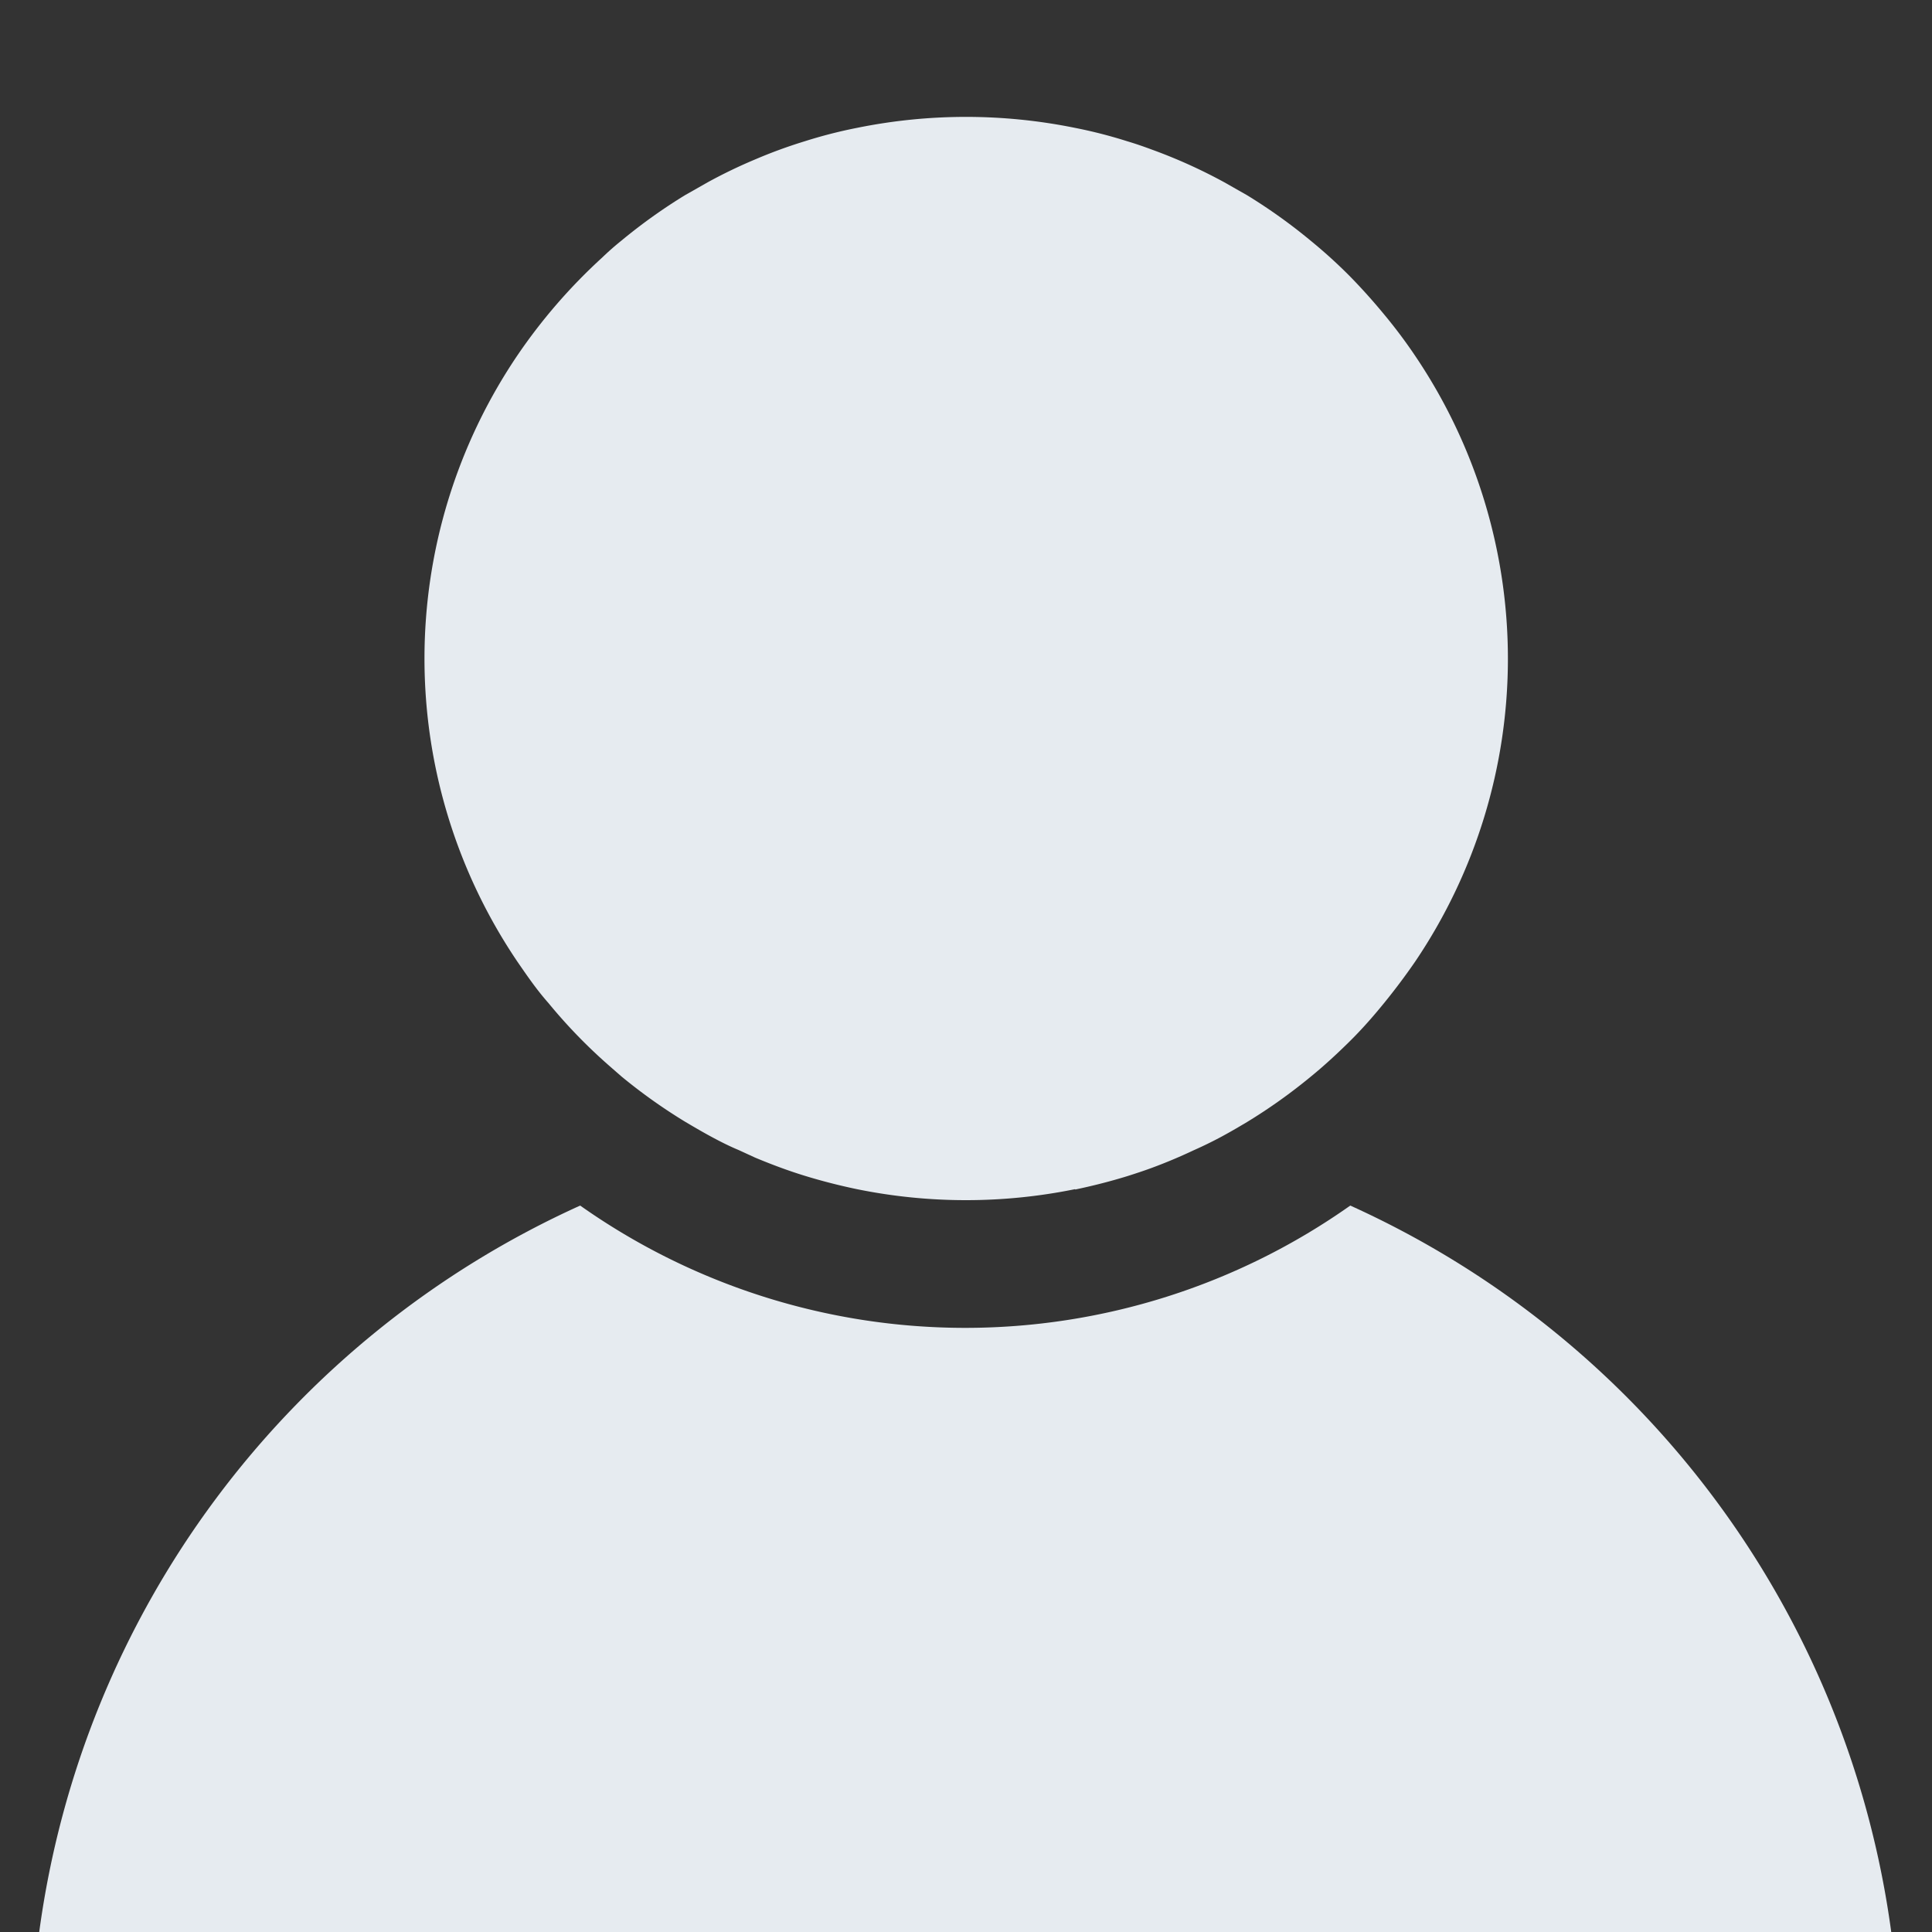 <svg id="レイヤー_1" data-name="レイヤー 1" xmlns="http://www.w3.org/2000/svg" viewBox="0 0 100 100"><rect x="0" y="0" width="100" height="100" fill="#333333" stroke="none"/><defs><style>.cls-1{fill:none;}.cls-2{fill:#e6ebf0;}</style></defs><title>default-user-icon</title><path class="cls-1" d="M63.23,18.23a26.26,26.26,0,0,1,3,2.13A26.26,26.26,0,0,0,63.23,18.23Z"/><path class="cls-1" d="M68,22c.57.58,1.12,1.18,1.64,1.81C69.16,23.19,68.61,22.59,68,22Z"/><path class="cls-1" d="M58.77,16.09a25.83,25.83,0,0,1,3.39,1.53A25.83,25.83,0,0,0,58.77,16.09Z"/><path class="cls-1" d="M42.41,15.69a25.13,25.13,0,0,1,2.45-.63A25.13,25.13,0,0,0,42.41,15.69Z"/><path class="cls-1" d="M37.84,17.62c.72-.39,1.47-.75,2.23-1.08C39.31,16.87,38.56,17.23,37.84,17.62Z"/><path class="cls-1" d="M33.77,20.36a26.26,26.26,0,0,1,3-2.13A26.26,26.26,0,0,0,33.77,20.36Z"/><path class="cls-1" d="M55.14,15.06a25.13,25.13,0,0,1,2.45.63A25.13,25.13,0,0,0,55.14,15.06Z"/><path class="cls-1" d="M28.85,25.79a25.5,25.5,0,0,0,0,28.52,25.5,25.5,0,0,1,0-28.52Z"/><path class="cls-1" d="M32.85,21.17a25.33,25.33,0,0,0-2.53,2.65A25.33,25.33,0,0,1,32.85,21.17Z"/><path class="cls-1" d="M71.15,50.07c-.46.68-1,1.34-1.47,2C70.2,51.41,70.69,50.75,71.15,50.07Z"/><path class="cls-1" d="M69.68,19.59a23.83,23.83,0,0,1,1.47,2A23.83,23.83,0,0,0,69.68,19.59Z"/><path class="cls-1" d="M36.77,57.62a25.07,25.07,0,0,1-3-2.13A25.07,25.07,0,0,0,36.77,57.62Z"/><path class="cls-1" d="M69.68,52c-.52.63-1.07,1.23-1.64,1.81C68.61,53.27,69.16,52.67,69.68,52Z"/><path class="cls-1" d="M30.32,52c-.52-.63-1-1.29-1.47-2C29.31,50.75,29.8,51.41,30.32,52Z"/><path class="cls-1" d="M28.85,21.55a23.83,23.83,0,0,1,1.47-2A23.83,23.83,0,0,0,28.85,21.55Z"/><path class="cls-1" d="M30.32,52a25.33,25.33,0,0,0,2.53,2.65A25.33,25.33,0,0,1,30.32,52Z"/><path class="cls-1" d="M37.84,58.24c.47.25,1,.49,1.44.72h0C38.8,58.73,38.31,58.49,37.84,58.24Z"/><path class="cls-1" d="M66.23,55.49a25.07,25.07,0,0,1-3,2.13A25.07,25.07,0,0,0,66.23,55.49Z"/><path class="cls-1" d="M71.15,50.07a25.5,25.5,0,0,0,0-28.52,25.5,25.5,0,0,1,0,28.52Z"/><path class="cls-1" d="M60.72,59c.48-.23,1-.47,1.44-.72-.47.25-1,.49-1.44.72Z"/><path class="cls-2" d="M57.59,60.17a25.13,25.13,0,0,1-2.45.63A25.13,25.13,0,0,0,57.59,60.17Z"/><path class="cls-2" d="M39.28,59l.79.35L39.28,59Z"/><path class="cls-2" d="M44.86,60.8a25.13,25.13,0,0,1-2.45-.63A25.13,25.13,0,0,0,44.86,60.8Z"/><path class="cls-2" d="M58.77,59.77c.66-.24,1.31-.52,1.95-.81h0C60.08,59.25,59.43,59.53,58.77,59.77Z"/><path class="cls-2" d="M55.65,61.57c.91-.19,1.81-.42,2.69-.69.44-.14.87-.28,1.3-.44.73-.27,1.44-.57,2.14-.9.54-.24,1.07-.5,1.58-.78s.79-.45,1.18-.68a28.37,28.37,0,0,0,3.29-2.34c.7-.57,1.36-1.18,2-1.81s1.23-1.3,1.8-2,1.11-1.42,1.62-2.16a28,28,0,0,0,0-31.35,26.43,26.43,0,0,0-1.62-2.16c-.57-.69-1.17-1.36-1.8-2a26.33,26.33,0,0,0-2-1.81,28.44,28.44,0,0,0-3.29-2.35l-1.18-.67a27.1,27.1,0,0,0-3.72-1.68c-.43-.16-.86-.31-1.3-.44a24.66,24.66,0,0,0-2.69-.69,28.29,28.29,0,0,0-11.3,0,24.66,24.66,0,0,0-2.69.69,25.42,25.42,0,0,0-2.57.94,26.3,26.3,0,0,0-2.45,1.18l-1.18.67a28.44,28.44,0,0,0-3.29,2.35c-.35.28-.69.58-1,.88a28.7,28.7,0,0,0-4.4,5.08,28,28,0,0,0,0,31.35c.51.74,1,1.46,1.62,2.16a27.36,27.36,0,0,0,2.78,2.92c.33.3.67.59,1,.88a28.37,28.37,0,0,0,3.29,2.34c.39.23.78.46,1.18.68s1,.54,1.58.78l.87.4c.84.35,1.69.67,2.57.94s1.78.5,2.69.69a28.29,28.29,0,0,0,11.3,0Z"/><path class="cls-2" d="M97.89,100a48.36,48.36,0,0,0-28-37.6,34.54,34.54,0,0,1-39.86,0,48.36,48.36,0,0,0-28,37.6Z"/></svg>